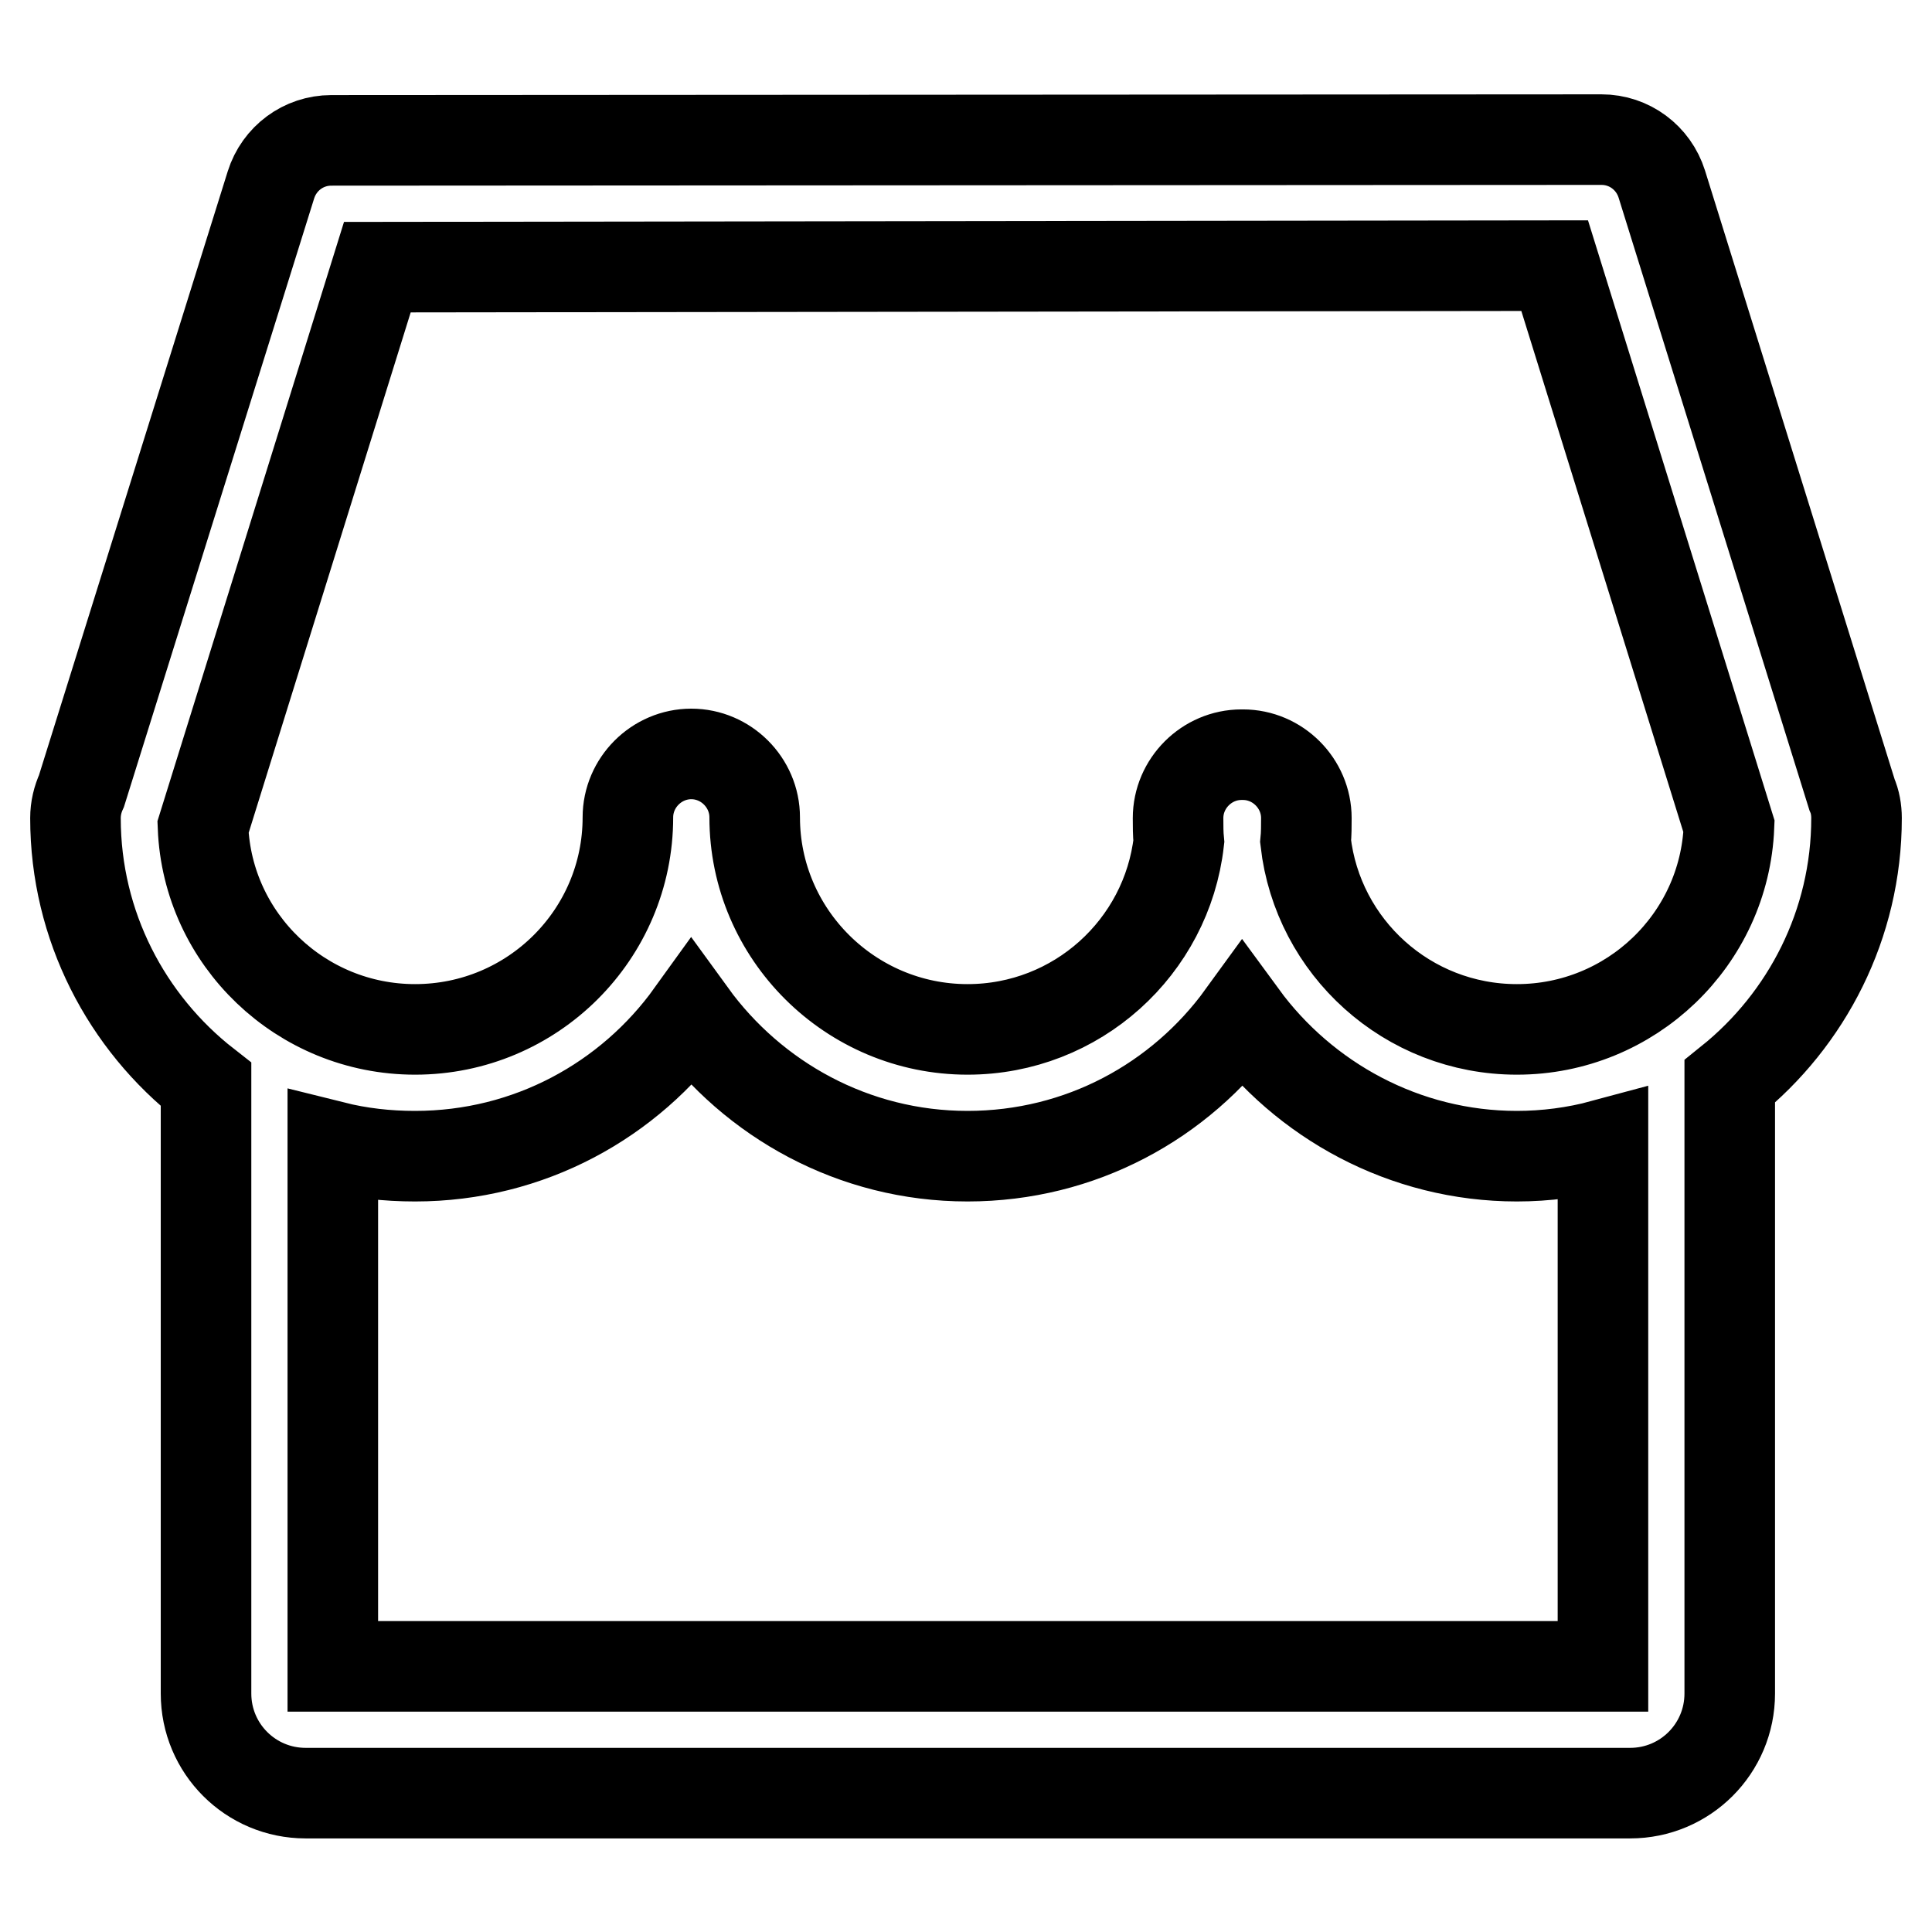 <?xml version="1.0" encoding="utf-8"?>
<!-- Svg Vector Icons : http://www.onlinewebfonts.com/icon -->
<!DOCTYPE svg PUBLIC "-//W3C//DTD SVG 1.1//EN" "http://www.w3.org/Graphics/SVG/1.1/DTD/svg11.dtd">
<svg version="1.1" xmlns="http://www.w3.org/2000/svg" xmlns:xlink="http://www.w3.org/1999/xlink" x="0px" y="0px" viewBox="0 0 256 256" enable-background="new 0 0 256 256" xml:space="preserve">
<g> <path stroke-width="12" fill-opacity="0" stroke="#000000"  d="M246,108.4c0-1.1-0.2-2.2-0.6-3.1l-25.2-80.9c-1.1-3.5-4.3-5.9-8-5.9h0L43.9,18.6c-3.7,0-6.9,2.4-8,5.9 l-25.1,80.3c-0.5,1.1-0.8,2.3-0.8,3.6c0,14.3,6.8,27.1,17.3,35.3v80.7c0,7.3,5.9,13.2,13.2,13.2H216c7.3,0,13.2-5.9,13.2-13.2 v-81.1C239.4,135.1,246,122.5,246,108.4z M50,35.4l156-0.2l23.1,74.3c-0.6,15-13,26.9-28.1,26.9c-14.5,0-26.4-10.9-28-24.9 c0.1-1,0.1-2.1,0.1-3.1c0-4.6-3.8-8.4-8.4-8.4c0,0-0.1,0-0.1,0c0,0-0.1,0-0.1,0c-4.6,0-8.4,3.8-8.4,8.4c0,1,0,2.1,0.1,3.1 c-1.6,14-13.5,24.9-28,24.9c-15.5,0-28.2-12.6-28.2-28.1c0-4.6-3.8-8.4-8.4-8.4s-8.4,3.8-8.4,8.4c0,15.5-12.6,28.1-28.2,28.1 c-15.1,0-27.5-11.9-28.1-26.8L50,35.4L50,35.4z M212.4,220.8H44.1v-68.9c3.6,0.9,7.2,1.3,10.9,1.3c15.1,0,28.4-7.4,36.6-18.8 c8.2,11.3,21.5,18.8,36.6,18.8c15,0,28.2-7.3,36.4-18.6c8.2,11.2,21.5,18.6,36.4,18.6c3.8,0,7.7-0.5,11.4-1.5V220.8L212.4,220.8z" /></g>
</svg>